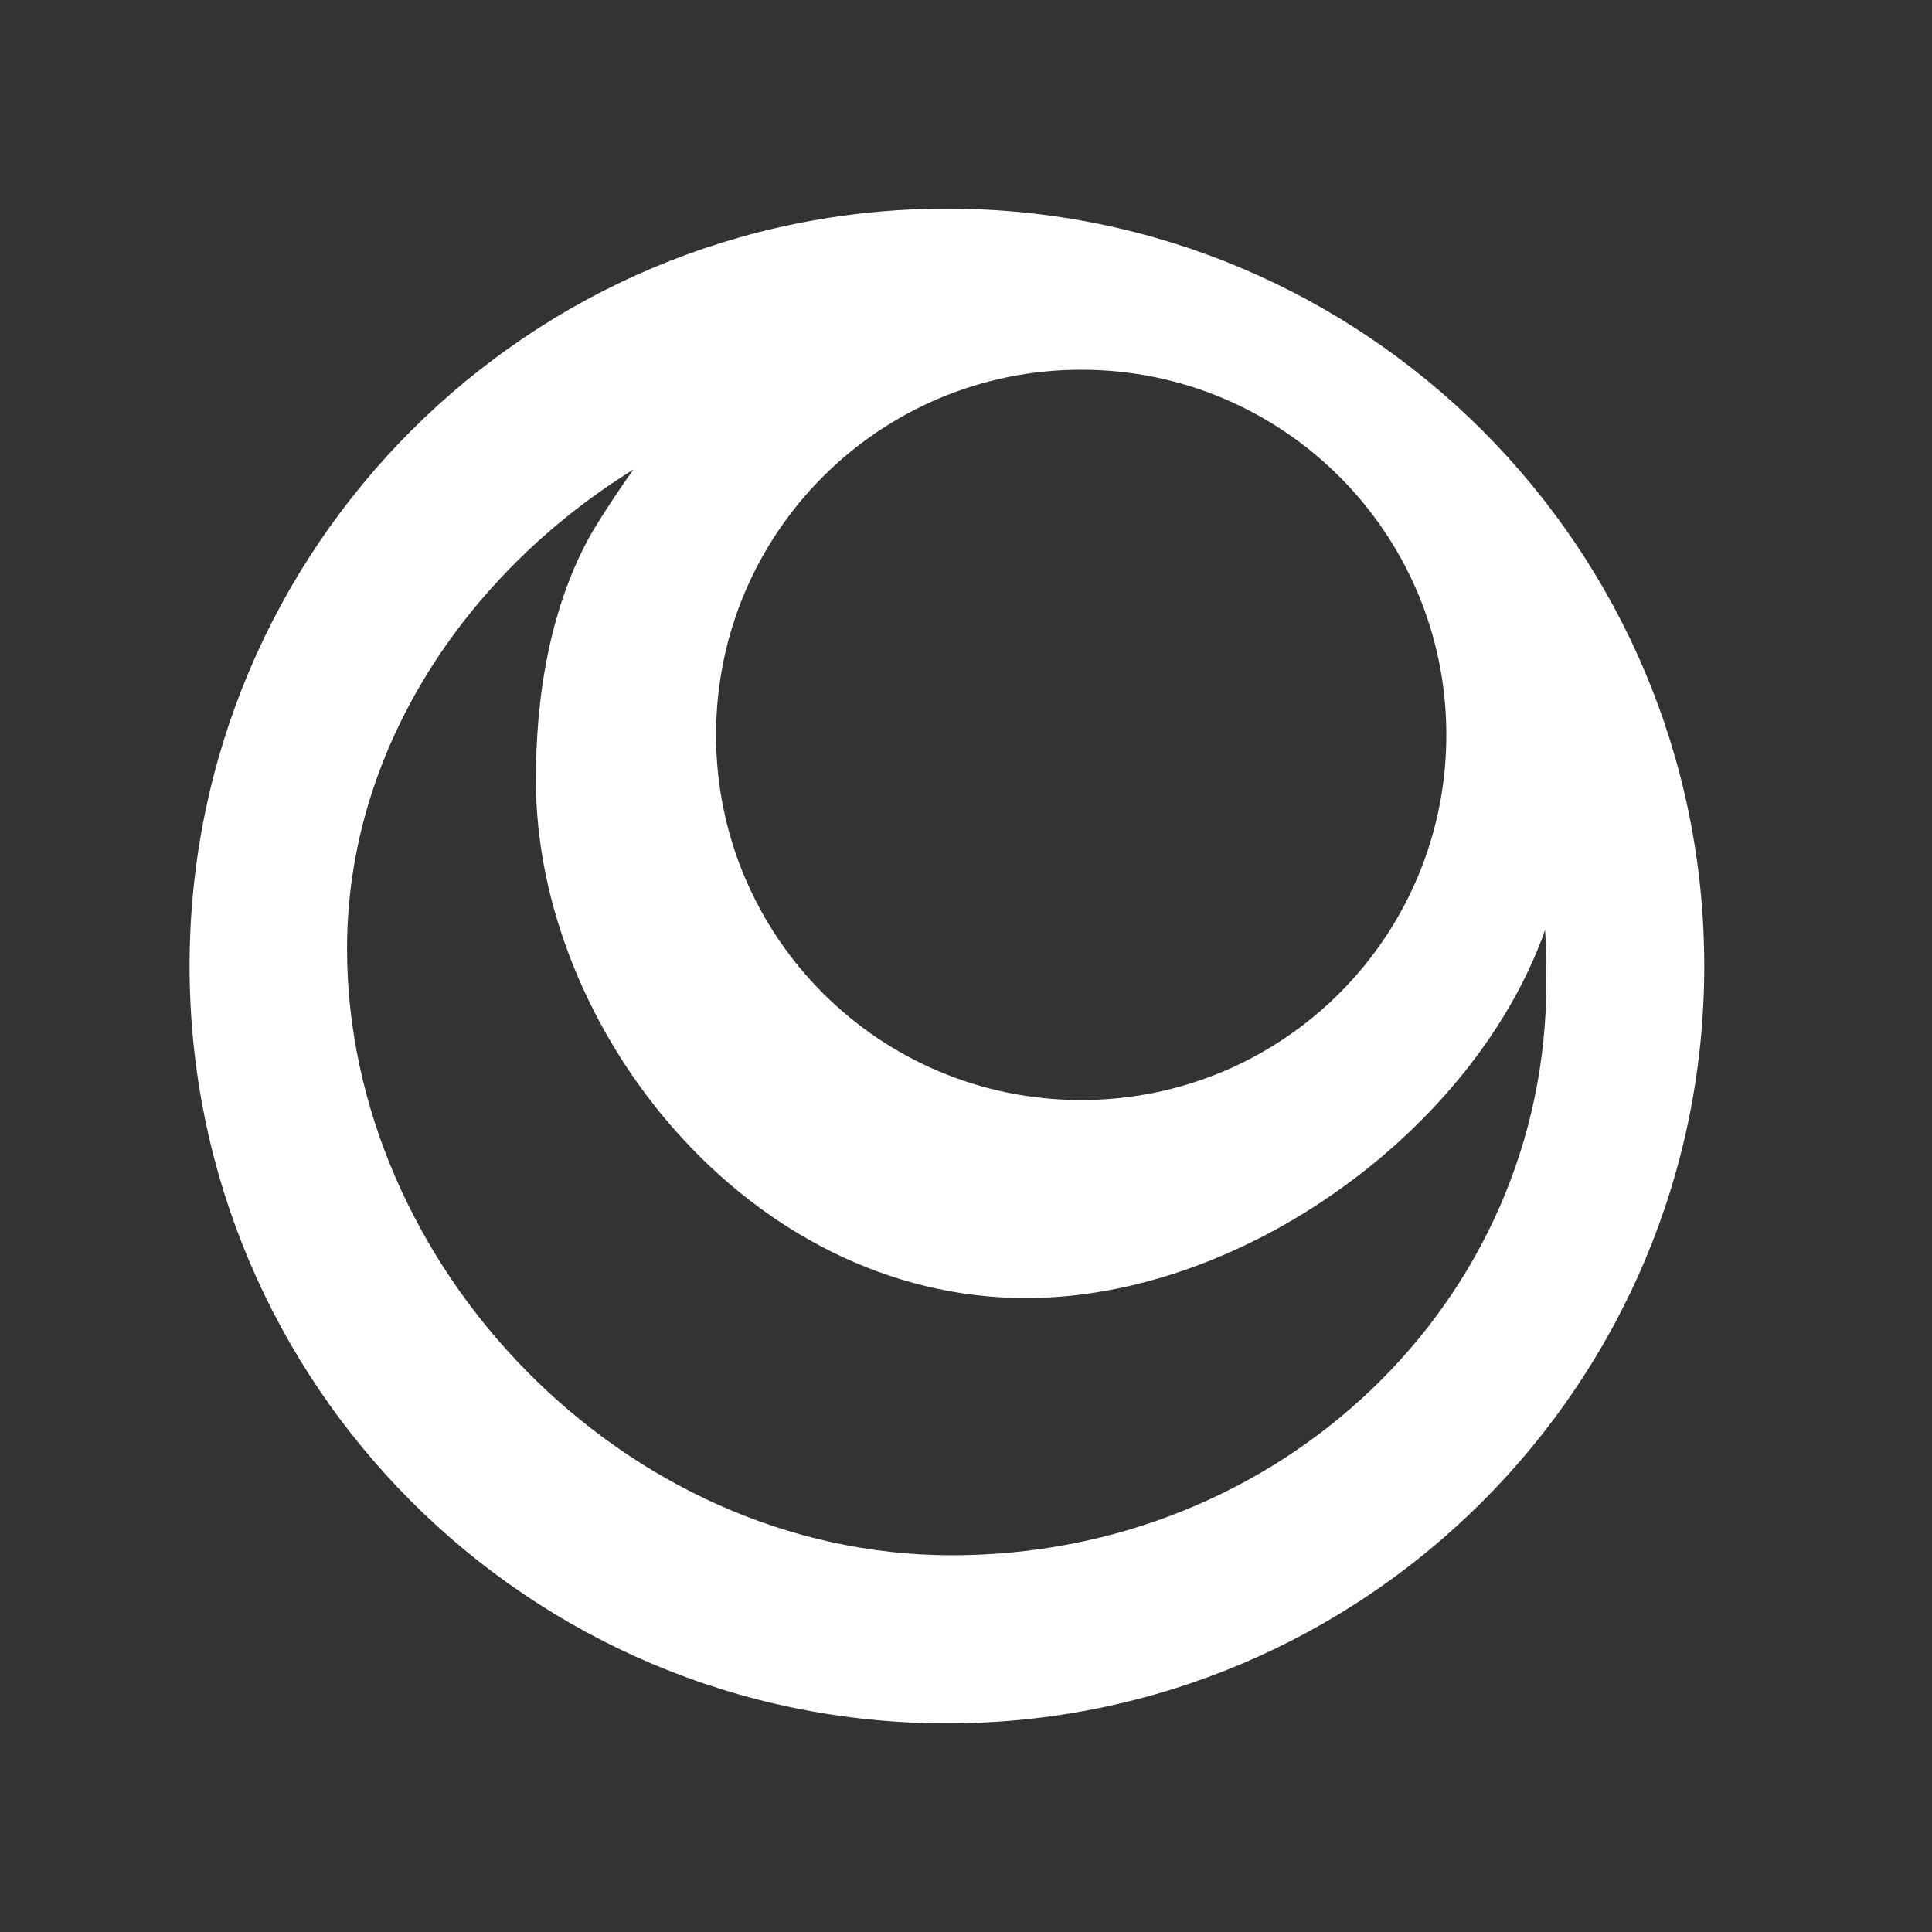 <svg xmlns="http://www.w3.org/2000/svg" viewBox="0 0 800 800" width="800" height="800">
	<rect x="0" y="0" width="800" height="800" fill="#333333" stroke="none"/>
	<style>
		tspan { white-space:pre }
		.shp0 { fill: #ffffff } 
	</style>
	<path id="Layer" class="shp0" d="M705.7,400c0,173.2 -140.4,313.6 -313.6,313.6c-173.2,0 -313.6,-140.4 -313.6,-313.6c0,-173.2 140.4,-313.6 313.6,-313.6c173.1,0 313.6,140.4 313.6,313.6zM296.5,304.3c0,83.6 67.6,151.2 151.2,151.2c83.6,0 151.2,-67.6 151.2,-151.2c0,-83.6 -67.7,-151.2 -151.2,-151.2c-83.5,0 -151.2,67.6 -151.2,151.2zM640.3,406.9c0,-7.5 -0.1,-14.6 -0.5,-21.8c-29.3,82.6 -125,152.4 -215,152.4c-114.9,0 -202.9,-111.6 -202.9,-214.3c0,-46.3 10,-78 21.3,-99.3c2.8,-5.3 11,-18.2 19.1,-29.5c-69.8,43.3 -118.6,116.5 -118.6,198.4c0,131.3 114.5,251.2 250.5,251.2c136,0 246.2,-105 246.1,-237.1z" />
</svg>